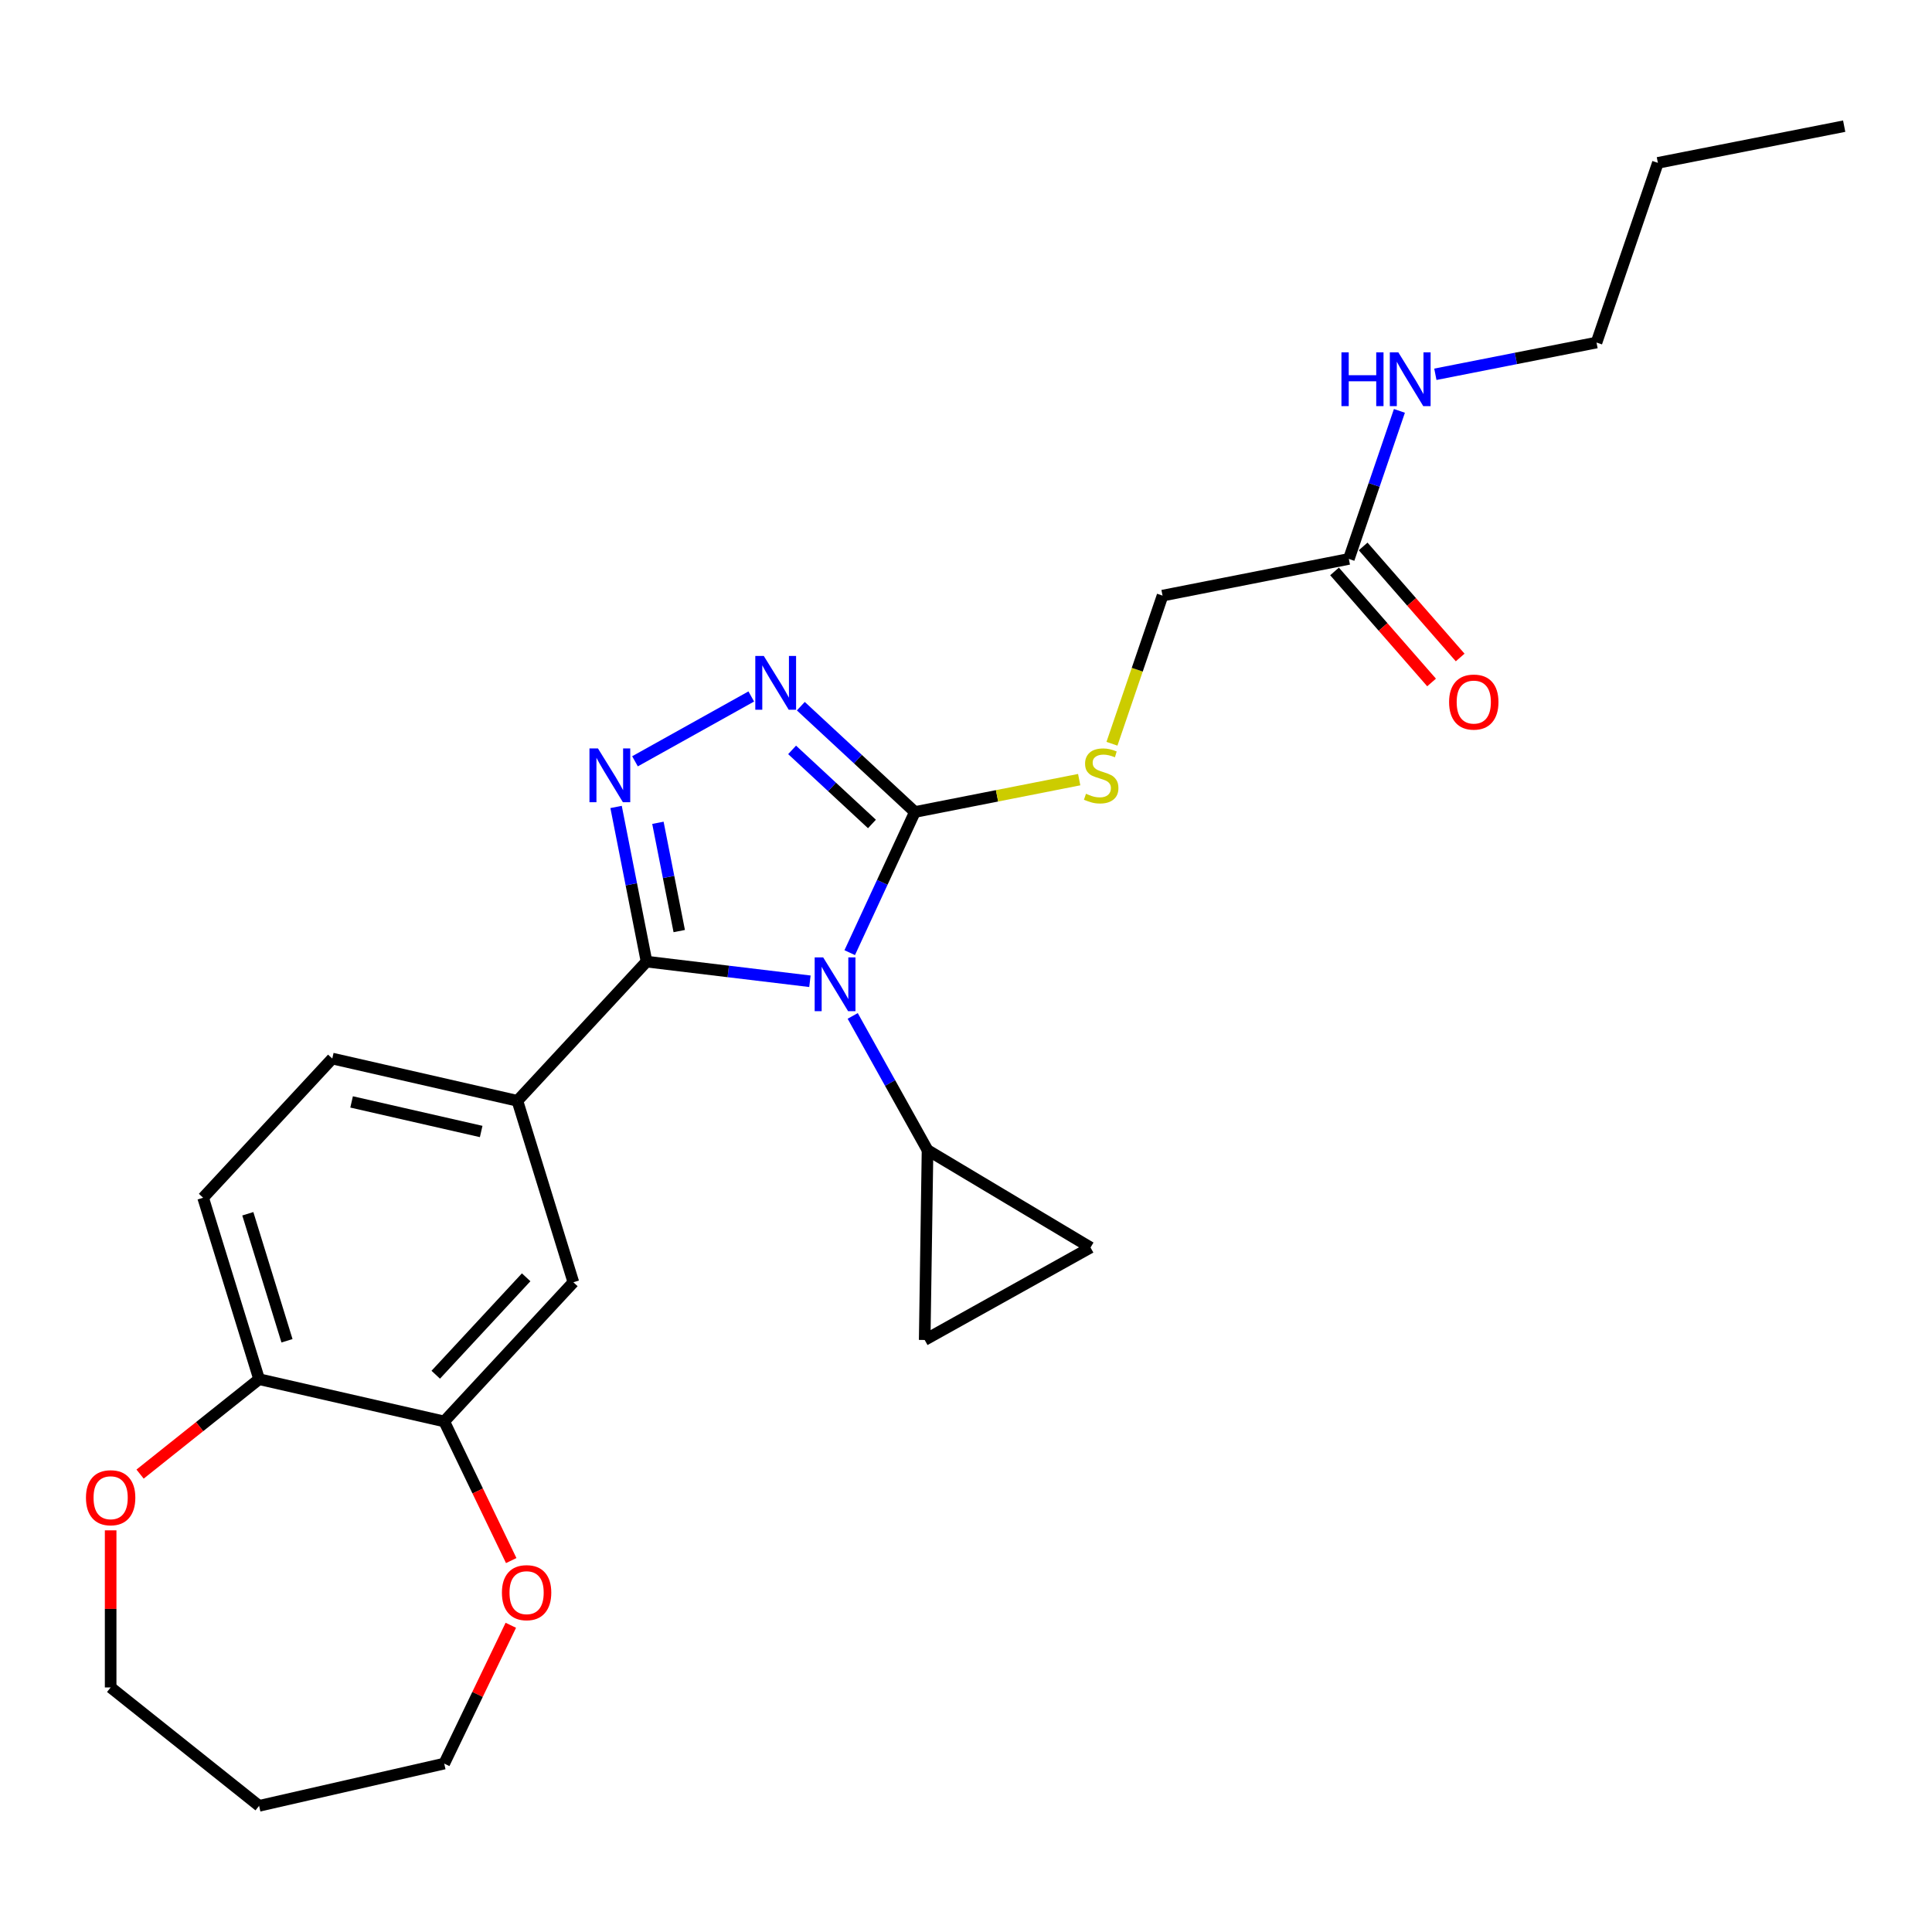 <?xml version='1.0' encoding='iso-8859-1'?>
<svg version='1.1' baseProfile='full'
              xmlns='http://www.w3.org/2000/svg'
                      xmlns:rdkit='http://www.rdkit.org/xml'
                      xmlns:xlink='http://www.w3.org/1999/xlink'
                  xml:space='preserve'
width='1000px' height='1000px' viewBox='0 0 1000 1000'>
<!-- END OF HEADER -->
<rect style='opacity:1.0;fill:#FFFFFF;stroke:none' width='1000' height='1000' x='0' y='0'> </rect>
<path class='bond-0' d='M 419.216,507.901 L 376.934,502.816' style='fill:none;fill-rule:evenodd;stroke:#0000FF;stroke-width:6px;stroke-linecap:butt;stroke-linejoin:miter;stroke-opacity:1' />
<path class='bond-0' d='M 376.934,502.816 L 334.651,497.731' style='fill:none;fill-rule:evenodd;stroke:#000000;stroke-width:6px;stroke-linecap:butt;stroke-linejoin:miter;stroke-opacity:1' />
<path class='bond-2' d='M 439.814,493.092 L 456.677,456.691' style='fill:none;fill-rule:evenodd;stroke:#0000FF;stroke-width:6px;stroke-linecap:butt;stroke-linejoin:miter;stroke-opacity:1' />
<path class='bond-2' d='M 456.677,456.691 L 473.541,420.29' style='fill:none;fill-rule:evenodd;stroke:#000000;stroke-width:6px;stroke-linecap:butt;stroke-linejoin:miter;stroke-opacity:1' />
<path class='bond-4' d='M 441.358,525.839 L 460.724,560.572' style='fill:none;fill-rule:evenodd;stroke:#0000FF;stroke-width:6px;stroke-linecap:butt;stroke-linejoin:miter;stroke-opacity:1' />
<path class='bond-4' d='M 460.724,560.572 L 480.09,595.304' style='fill:none;fill-rule:evenodd;stroke:#000000;stroke-width:6px;stroke-linecap:butt;stroke-linejoin:miter;stroke-opacity:1' />
<path class='bond-1' d='M 334.651,497.731 L 326.767,457.705' style='fill:none;fill-rule:evenodd;stroke:#000000;stroke-width:6px;stroke-linecap:butt;stroke-linejoin:miter;stroke-opacity:1' />
<path class='bond-1' d='M 326.767,457.705 L 318.883,417.678' style='fill:none;fill-rule:evenodd;stroke:#0000FF;stroke-width:6px;stroke-linecap:butt;stroke-linejoin:miter;stroke-opacity:1' />
<path class='bond-1' d='M 351.572,481.925 L 346.053,453.906' style='fill:none;fill-rule:evenodd;stroke:#000000;stroke-width:6px;stroke-linecap:butt;stroke-linejoin:miter;stroke-opacity:1' />
<path class='bond-1' d='M 346.053,453.906 L 340.534,425.887' style='fill:none;fill-rule:evenodd;stroke:#0000FF;stroke-width:6px;stroke-linecap:butt;stroke-linejoin:miter;stroke-opacity:1' />
<path class='bond-5' d='M 334.651,497.731 L 267.804,569.776' style='fill:none;fill-rule:evenodd;stroke:#000000;stroke-width:6px;stroke-linecap:butt;stroke-linejoin:miter;stroke-opacity:1' />
<path class='bond-27' d='M 328.67,394.049 L 388.857,360.491' style='fill:none;fill-rule:evenodd;stroke:#0000FF;stroke-width:6px;stroke-linecap:butt;stroke-linejoin:miter;stroke-opacity:1' />
<path class='bond-3' d='M 473.541,420.29 L 444.025,392.903' style='fill:none;fill-rule:evenodd;stroke:#000000;stroke-width:6px;stroke-linecap:butt;stroke-linejoin:miter;stroke-opacity:1' />
<path class='bond-3' d='M 444.025,392.903 L 414.509,365.517' style='fill:none;fill-rule:evenodd;stroke:#0000FF;stroke-width:6px;stroke-linecap:butt;stroke-linejoin:miter;stroke-opacity:1' />
<path class='bond-3' d='M 451.317,426.483 L 430.656,407.312' style='fill:none;fill-rule:evenodd;stroke:#000000;stroke-width:6px;stroke-linecap:butt;stroke-linejoin:miter;stroke-opacity:1' />
<path class='bond-3' d='M 430.656,407.312 L 409.994,388.141' style='fill:none;fill-rule:evenodd;stroke:#0000FF;stroke-width:6px;stroke-linecap:butt;stroke-linejoin:miter;stroke-opacity:1' />
<path class='bond-8' d='M 473.541,420.29 L 516.064,411.915' style='fill:none;fill-rule:evenodd;stroke:#000000;stroke-width:6px;stroke-linecap:butt;stroke-linejoin:miter;stroke-opacity:1' />
<path class='bond-8' d='M 516.064,411.915 L 558.588,403.539' style='fill:none;fill-rule:evenodd;stroke:#CCCC00;stroke-width:6px;stroke-linecap:butt;stroke-linejoin:miter;stroke-opacity:1' />
<path class='bond-6' d='M 480.09,595.304 L 564.458,645.712' style='fill:none;fill-rule:evenodd;stroke:#000000;stroke-width:6px;stroke-linecap:butt;stroke-linejoin:miter;stroke-opacity:1' />
<path class='bond-7' d='M 480.09,595.304 L 478.619,693.573' style='fill:none;fill-rule:evenodd;stroke:#000000;stroke-width:6px;stroke-linecap:butt;stroke-linejoin:miter;stroke-opacity:1' />
<path class='bond-10' d='M 267.804,569.776 L 296.773,663.69' style='fill:none;fill-rule:evenodd;stroke:#000000;stroke-width:6px;stroke-linecap:butt;stroke-linejoin:miter;stroke-opacity:1' />
<path class='bond-14' d='M 267.804,569.776 L 171.988,547.906' style='fill:none;fill-rule:evenodd;stroke:#000000;stroke-width:6px;stroke-linecap:butt;stroke-linejoin:miter;stroke-opacity:1' />
<path class='bond-14' d='M 249.058,585.659 L 181.987,570.35' style='fill:none;fill-rule:evenodd;stroke:#000000;stroke-width:6px;stroke-linecap:butt;stroke-linejoin:miter;stroke-opacity:1' />
<path class='bond-26' d='M 564.458,645.712 L 478.619,693.573' style='fill:none;fill-rule:evenodd;stroke:#000000;stroke-width:6px;stroke-linecap:butt;stroke-linejoin:miter;stroke-opacity:1' />
<path class='bond-18' d='M 575.547,384.963 L 588.64,346.627' style='fill:none;fill-rule:evenodd;stroke:#CCCC00;stroke-width:6px;stroke-linecap:butt;stroke-linejoin:miter;stroke-opacity:1' />
<path class='bond-18' d='M 588.64,346.627 L 601.733,308.292' style='fill:none;fill-rule:evenodd;stroke:#000000;stroke-width:6px;stroke-linecap:butt;stroke-linejoin:miter;stroke-opacity:1' />
<path class='bond-9' d='M 229.925,735.734 L 296.773,663.69' style='fill:none;fill-rule:evenodd;stroke:#000000;stroke-width:6px;stroke-linecap:butt;stroke-linejoin:miter;stroke-opacity:1' />
<path class='bond-9' d='M 225.543,711.558 L 272.337,661.127' style='fill:none;fill-rule:evenodd;stroke:#000000;stroke-width:6px;stroke-linecap:butt;stroke-linejoin:miter;stroke-opacity:1' />
<path class='bond-13' d='M 229.925,735.734 L 247.266,771.742' style='fill:none;fill-rule:evenodd;stroke:#000000;stroke-width:6px;stroke-linecap:butt;stroke-linejoin:miter;stroke-opacity:1' />
<path class='bond-13' d='M 247.266,771.742 L 264.606,807.75' style='fill:none;fill-rule:evenodd;stroke:#FF0000;stroke-width:6px;stroke-linecap:butt;stroke-linejoin:miter;stroke-opacity:1' />
<path class='bond-28' d='M 229.925,735.734 L 134.109,713.865' style='fill:none;fill-rule:evenodd;stroke:#000000;stroke-width:6px;stroke-linecap:butt;stroke-linejoin:miter;stroke-opacity:1' />
<path class='bond-11' d='M 134.109,713.865 L 105.141,619.951' style='fill:none;fill-rule:evenodd;stroke:#000000;stroke-width:6px;stroke-linecap:butt;stroke-linejoin:miter;stroke-opacity:1' />
<path class='bond-11' d='M 148.547,693.984 L 128.269,628.244' style='fill:none;fill-rule:evenodd;stroke:#000000;stroke-width:6px;stroke-linecap:butt;stroke-linejoin:miter;stroke-opacity:1' />
<path class='bond-15' d='M 134.109,713.865 L 103.307,738.429' style='fill:none;fill-rule:evenodd;stroke:#000000;stroke-width:6px;stroke-linecap:butt;stroke-linejoin:miter;stroke-opacity:1' />
<path class='bond-15' d='M 103.307,738.429 L 72.504,762.993' style='fill:none;fill-rule:evenodd;stroke:#FF0000;stroke-width:6px;stroke-linecap:butt;stroke-linejoin:miter;stroke-opacity:1' />
<path class='bond-12' d='M 698.161,289.299 L 601.733,308.292' style='fill:none;fill-rule:evenodd;stroke:#000000;stroke-width:6px;stroke-linecap:butt;stroke-linejoin:miter;stroke-opacity:1' />
<path class='bond-16' d='M 690.76,295.765 L 715.869,324.506' style='fill:none;fill-rule:evenodd;stroke:#000000;stroke-width:6px;stroke-linecap:butt;stroke-linejoin:miter;stroke-opacity:1' />
<path class='bond-16' d='M 715.869,324.506 L 740.979,353.246' style='fill:none;fill-rule:evenodd;stroke:#FF0000;stroke-width:6px;stroke-linecap:butt;stroke-linejoin:miter;stroke-opacity:1' />
<path class='bond-16' d='M 705.562,282.833 L 730.672,311.573' style='fill:none;fill-rule:evenodd;stroke:#000000;stroke-width:6px;stroke-linecap:butt;stroke-linejoin:miter;stroke-opacity:1' />
<path class='bond-16' d='M 730.672,311.573 L 755.782,340.314' style='fill:none;fill-rule:evenodd;stroke:#FF0000;stroke-width:6px;stroke-linecap:butt;stroke-linejoin:miter;stroke-opacity:1' />
<path class='bond-19' d='M 698.161,289.299 L 711.247,250.983' style='fill:none;fill-rule:evenodd;stroke:#000000;stroke-width:6px;stroke-linecap:butt;stroke-linejoin:miter;stroke-opacity:1' />
<path class='bond-19' d='M 711.247,250.983 L 724.334,212.667' style='fill:none;fill-rule:evenodd;stroke:#0000FF;stroke-width:6px;stroke-linecap:butt;stroke-linejoin:miter;stroke-opacity:1' />
<path class='bond-21' d='M 264.398,841.244 L 247.162,877.036' style='fill:none;fill-rule:evenodd;stroke:#FF0000;stroke-width:6px;stroke-linecap:butt;stroke-linejoin:miter;stroke-opacity:1' />
<path class='bond-21' d='M 247.162,877.036 L 229.925,912.828' style='fill:none;fill-rule:evenodd;stroke:#000000;stroke-width:6px;stroke-linecap:butt;stroke-linejoin:miter;stroke-opacity:1' />
<path class='bond-17' d='M 171.988,547.906 L 105.141,619.951' style='fill:none;fill-rule:evenodd;stroke:#000000;stroke-width:6px;stroke-linecap:butt;stroke-linejoin:miter;stroke-opacity:1' />
<path class='bond-22' d='M 57.271,792.104 L 57.271,832.763' style='fill:none;fill-rule:evenodd;stroke:#FF0000;stroke-width:6px;stroke-linecap:butt;stroke-linejoin:miter;stroke-opacity:1' />
<path class='bond-22' d='M 57.271,832.763 L 57.271,873.421' style='fill:none;fill-rule:evenodd;stroke:#000000;stroke-width:6px;stroke-linecap:butt;stroke-linejoin:miter;stroke-opacity:1' />
<path class='bond-23' d='M 742.938,193.731 L 784.646,185.516' style='fill:none;fill-rule:evenodd;stroke:#0000FF;stroke-width:6px;stroke-linecap:butt;stroke-linejoin:miter;stroke-opacity:1' />
<path class='bond-23' d='M 784.646,185.516 L 826.353,177.301' style='fill:none;fill-rule:evenodd;stroke:#000000;stroke-width:6px;stroke-linecap:butt;stroke-linejoin:miter;stroke-opacity:1' />
<path class='bond-20' d='M 134.109,934.698 L 229.925,912.828' style='fill:none;fill-rule:evenodd;stroke:#000000;stroke-width:6px;stroke-linecap:butt;stroke-linejoin:miter;stroke-opacity:1' />
<path class='bond-29' d='M 134.109,934.698 L 57.271,873.421' style='fill:none;fill-rule:evenodd;stroke:#000000;stroke-width:6px;stroke-linecap:butt;stroke-linejoin:miter;stroke-opacity:1' />
<path class='bond-24' d='M 826.353,177.301 L 858.118,84.295' style='fill:none;fill-rule:evenodd;stroke:#000000;stroke-width:6px;stroke-linecap:butt;stroke-linejoin:miter;stroke-opacity:1' />
<path class='bond-25' d='M 858.118,84.295 L 954.545,65.302' style='fill:none;fill-rule:evenodd;stroke:#000000;stroke-width:6px;stroke-linecap:butt;stroke-linejoin:miter;stroke-opacity:1' />
<path  class='atom-0' d='M 426.076 495.549
L 435.196 510.291
Q 436.101 511.746, 437.555 514.38
Q 439.01 517.013, 439.088 517.171
L 439.088 495.549
L 442.784 495.549
L 442.784 523.382
L 438.97 523.382
L 429.182 507.264
Q 428.042 505.377, 426.823 503.215
Q 425.644 501.053, 425.29 500.384
L 425.29 523.382
L 421.673 523.382
L 421.673 495.549
L 426.076 495.549
' fill='#0000FF'/>
<path  class='atom-2' d='M 309.506 387.388
L 318.626 402.13
Q 319.53 403.584, 320.985 406.218
Q 322.439 408.852, 322.518 409.009
L 322.518 387.388
L 326.213 387.388
L 326.213 415.221
L 322.4 415.221
L 312.611 399.103
Q 311.471 397.216, 310.253 395.054
Q 309.073 392.891, 308.72 392.223
L 308.72 415.221
L 305.103 415.221
L 305.103 387.388
L 309.506 387.388
' fill='#0000FF'/>
<path  class='atom-4' d='M 395.344 339.526
L 404.465 354.268
Q 405.369 355.723, 406.824 358.357
Q 408.278 360.991, 408.357 361.148
L 408.357 339.526
L 412.052 339.526
L 412.052 367.359
L 408.239 367.359
L 398.45 351.241
Q 397.31 349.354, 396.091 347.192
Q 394.912 345.03, 394.558 344.362
L 394.558 367.359
L 390.941 367.359
L 390.941 339.526
L 395.344 339.526
' fill='#0000FF'/>
<path  class='atom-9' d='M 562.106 410.85
Q 562.421 410.968, 563.718 411.518
Q 565.015 412.069, 566.43 412.422
Q 567.885 412.737, 569.3 412.737
Q 571.934 412.737, 573.467 411.479
Q 575 410.182, 575 407.941
Q 575 406.408, 574.214 405.464
Q 573.467 404.521, 572.288 404.01
Q 571.108 403.499, 569.143 402.909
Q 566.666 402.162, 565.172 401.454
Q 563.718 400.747, 562.656 399.253
Q 561.634 397.759, 561.634 395.243
Q 561.634 391.744, 563.993 389.582
Q 566.391 387.42, 571.108 387.42
Q 574.332 387.42, 577.988 388.953
L 577.084 391.98
Q 573.742 390.604, 571.226 390.604
Q 568.514 390.604, 567.02 391.744
Q 565.526 392.845, 565.565 394.771
Q 565.565 396.265, 566.312 397.169
Q 567.099 398.074, 568.199 398.585
Q 569.339 399.096, 571.226 399.685
Q 573.742 400.472, 575.236 401.258
Q 576.73 402.044, 577.792 403.656
Q 578.892 405.228, 578.892 407.941
Q 578.892 411.793, 576.298 413.877
Q 573.742 415.921, 569.457 415.921
Q 566.981 415.921, 565.094 415.371
Q 563.246 414.86, 561.045 413.956
L 562.106 410.85
' fill='#CCCC00'/>
<path  class='atom-14' d='M 259.791 824.36
Q 259.791 817.677, 263.093 813.942
Q 266.395 810.207, 272.567 810.207
Q 278.739 810.207, 282.041 813.942
Q 285.344 817.677, 285.344 824.36
Q 285.344 831.121, 282.002 834.974
Q 278.661 838.787, 272.567 838.787
Q 266.435 838.787, 263.093 834.974
Q 259.791 831.161, 259.791 824.36
M 272.567 835.642
Q 276.813 835.642, 279.093 832.812
Q 281.412 829.942, 281.412 824.36
Q 281.412 818.895, 279.093 816.144
Q 276.813 813.352, 272.567 813.352
Q 268.322 813.352, 266.002 816.104
Q 263.722 818.856, 263.722 824.36
Q 263.722 829.981, 266.002 832.812
Q 268.322 835.642, 272.567 835.642
' fill='#FF0000'/>
<path  class='atom-16' d='M 44.494 775.22
Q 44.494 768.537, 47.797 764.802
Q 51.099 761.067, 57.271 761.067
Q 63.443 761.067, 66.745 764.802
Q 70.047 768.537, 70.047 775.22
Q 70.047 781.981, 66.706 785.834
Q 63.364 789.647, 57.271 789.647
Q 51.138 789.647, 47.797 785.834
Q 44.494 782.021, 44.494 775.22
M 57.271 786.502
Q 61.517 786.502, 63.797 783.672
Q 66.116 780.802, 66.116 775.22
Q 66.116 769.755, 63.797 767.004
Q 61.517 764.212, 57.271 764.212
Q 53.025 764.212, 50.706 766.964
Q 48.426 769.716, 48.426 775.22
Q 48.426 780.841, 50.706 783.672
Q 53.025 786.502, 57.271 786.502
' fill='#FF0000'/>
<path  class='atom-17' d='M 750.047 363.389
Q 750.047 356.706, 753.349 352.972
Q 756.651 349.237, 762.823 349.237
Q 768.995 349.237, 772.297 352.972
Q 775.599 356.706, 775.599 363.389
Q 775.599 370.151, 772.258 374.004
Q 768.916 377.817, 762.823 377.817
Q 756.69 377.817, 753.349 374.004
Q 750.047 370.19, 750.047 363.389
M 762.823 374.672
Q 767.069 374.672, 769.349 371.841
Q 771.668 368.972, 771.668 363.389
Q 771.668 357.925, 769.349 355.173
Q 767.069 352.382, 762.823 352.382
Q 758.577 352.382, 756.258 355.134
Q 753.978 357.886, 753.978 363.389
Q 753.978 369.011, 756.258 371.841
Q 758.577 374.672, 762.823 374.672
' fill='#FF0000'/>
<path  class='atom-20' d='M 694.329 182.377
L 698.103 182.377
L 698.103 194.21
L 712.334 194.21
L 712.334 182.377
L 716.108 182.377
L 716.108 210.21
L 712.334 210.21
L 712.334 197.355
L 698.103 197.355
L 698.103 210.21
L 694.329 210.21
L 694.329 182.377
' fill='#0000FF'/>
<path  class='atom-20' d='M 723.773 182.377
L 732.894 197.119
Q 733.798 198.574, 735.253 201.208
Q 736.707 203.842, 736.786 203.999
L 736.786 182.377
L 740.481 182.377
L 740.481 210.21
L 736.668 210.21
L 726.879 194.092
Q 725.739 192.205, 724.52 190.043
Q 723.341 187.881, 722.987 187.213
L 722.987 210.21
L 719.371 210.21
L 719.371 182.377
L 723.773 182.377
' fill='#0000FF'/>
</svg>
